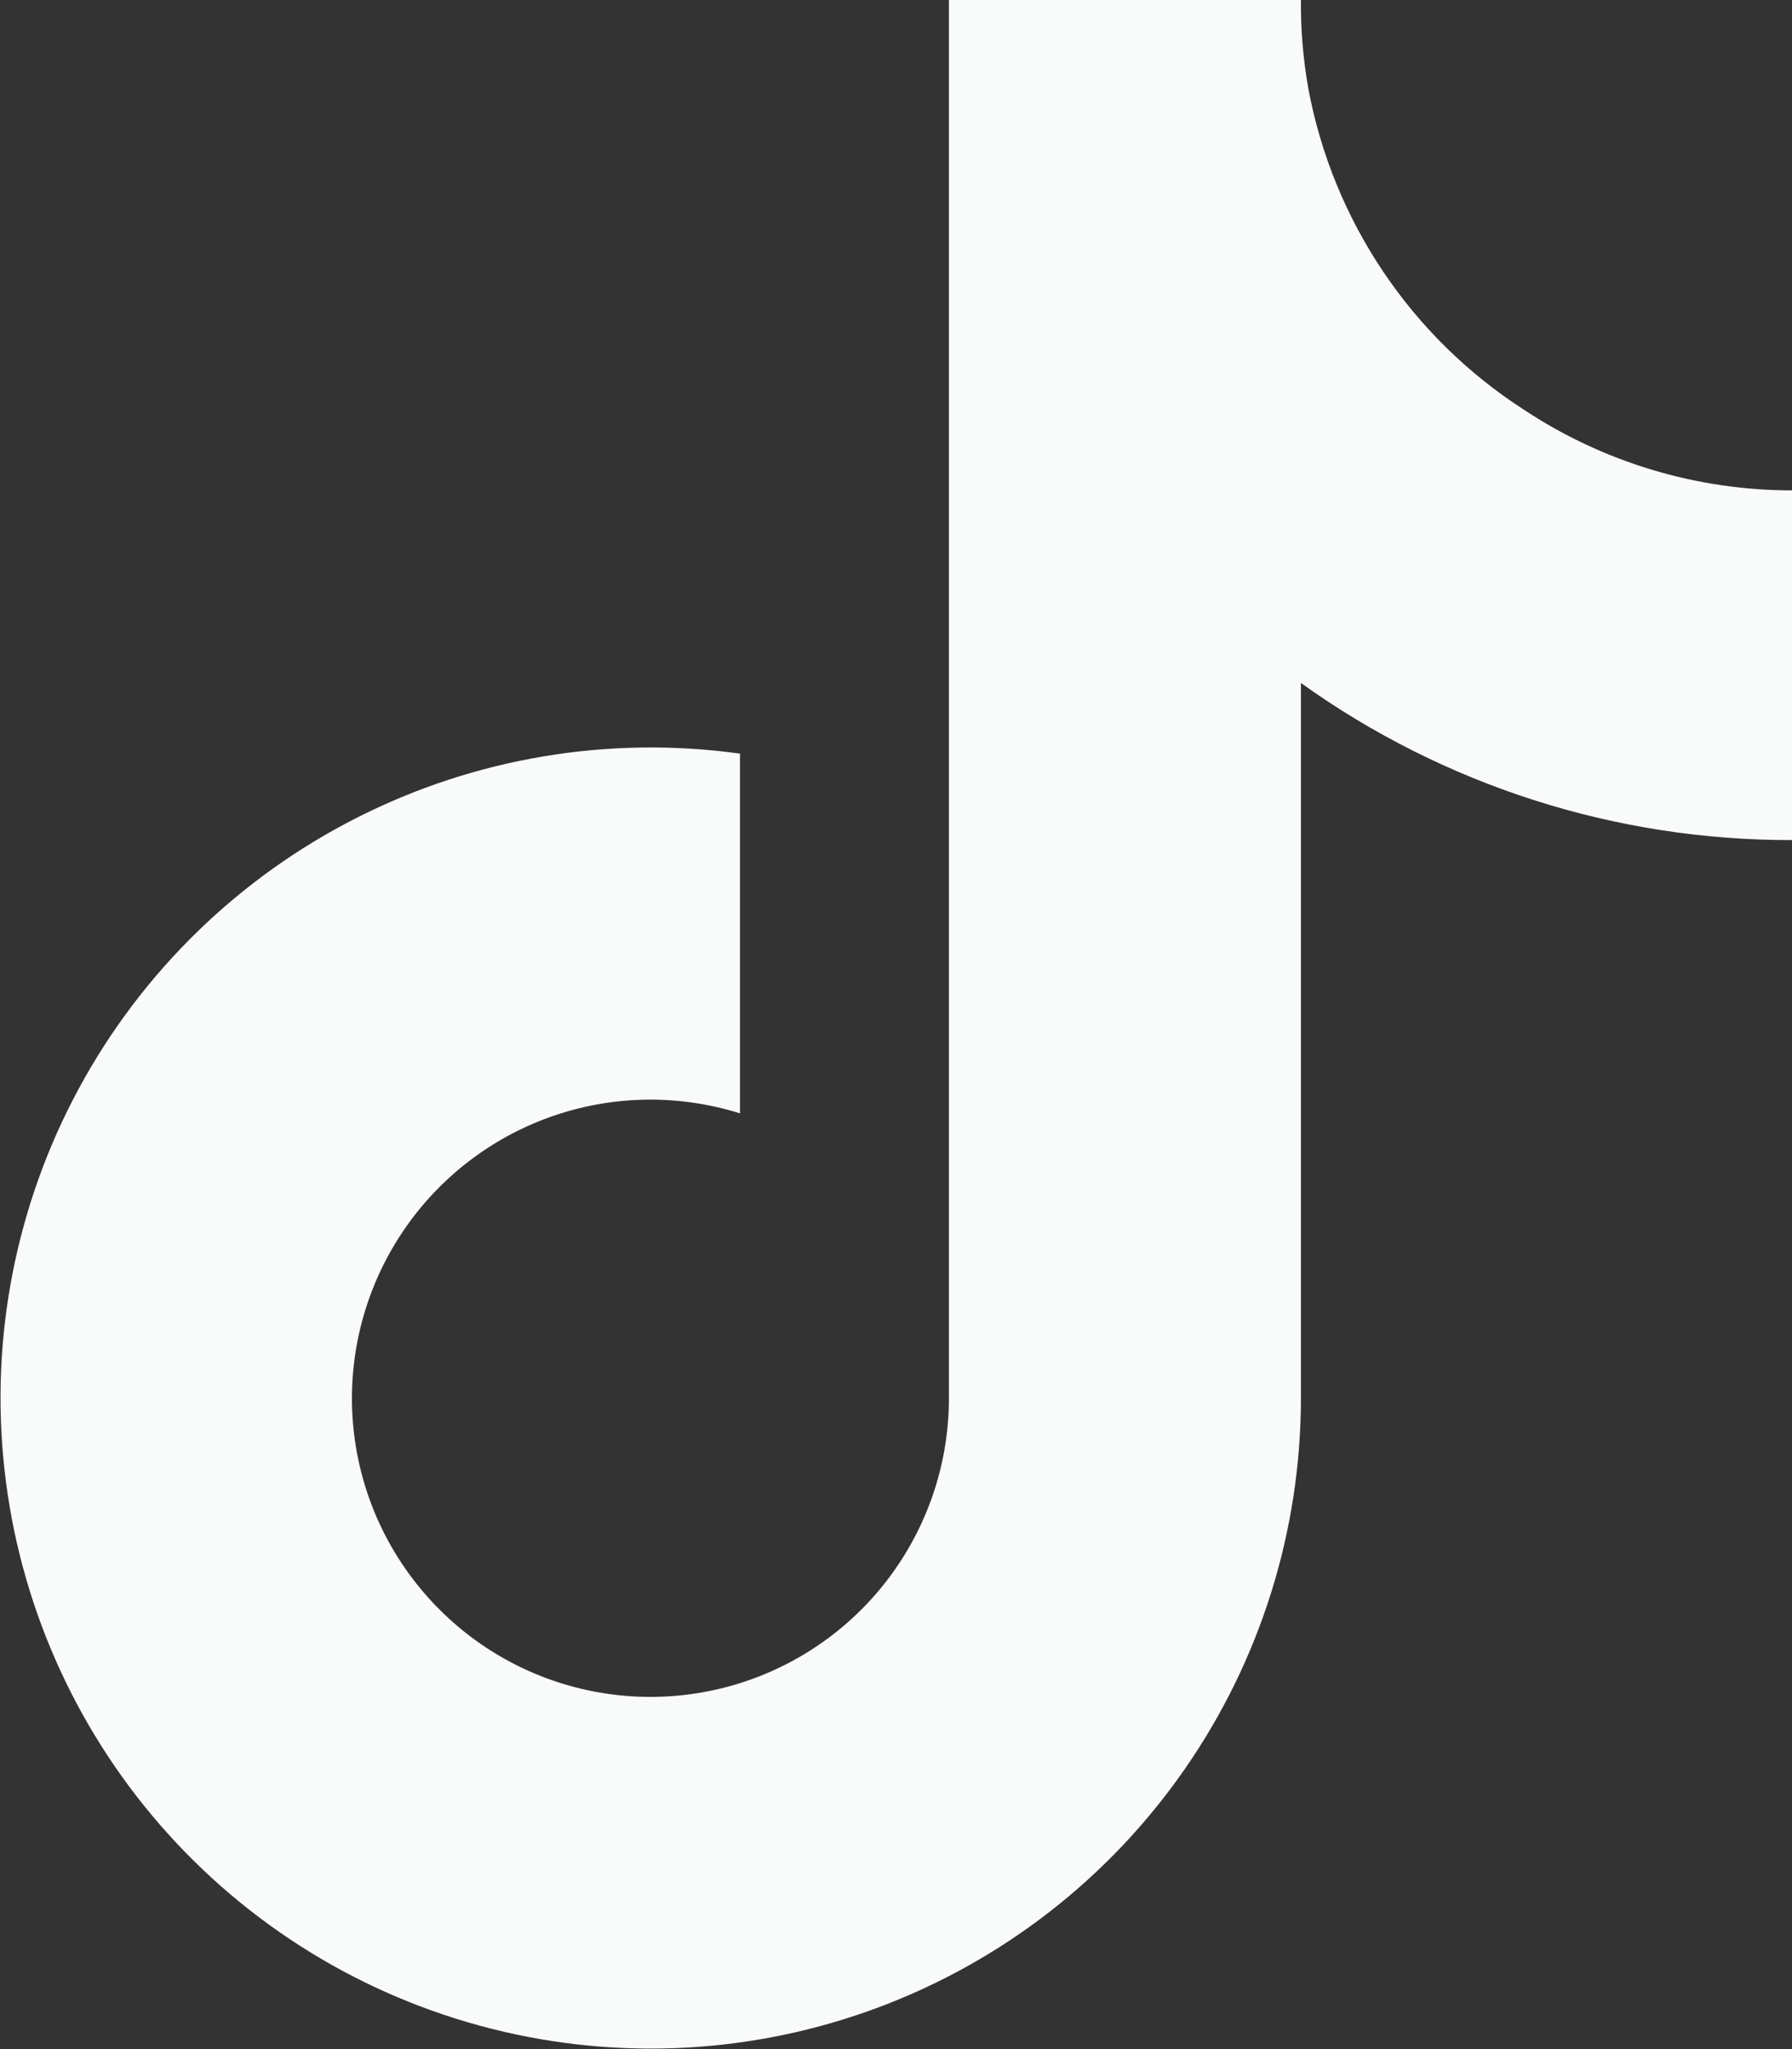 <svg width="28" height="32" viewBox="0 0 28 32" fill="none" xmlns="http://www.w3.org/2000/svg">
<rect x="0" y="0" width="28" height="32" fill="#333333" stroke="none"/>
<g id="TikTok" clip-path="url(#clip0_3326_2416)">
<path id="Vector" d="M28 13.119C25.248 13.126 22.564 12.268 20.327 10.666V21.836C20.326 23.905 19.694 25.924 18.514 27.624C17.335 29.324 15.665 30.623 13.727 31.348C11.79 32.073 9.677 32.189 7.671 31.68C5.666 31.172 3.864 30.064 2.505 28.503C1.147 26.943 0.297 25.005 0.07 22.949C-0.158 20.893 0.248 18.816 1.233 16.997C2.218 15.177 3.734 13.702 5.58 12.768C7.426 11.834 9.513 11.485 11.562 11.769V17.387C10.625 17.093 9.618 17.101 8.685 17.413C7.753 17.724 6.943 18.323 6.371 19.122C5.799 19.921 5.494 20.881 5.499 21.864C5.505 22.847 5.821 23.803 6.403 24.595C6.985 25.388 7.802 25.977 8.738 26.277C9.674 26.577 10.681 26.574 11.615 26.268C12.549 25.962 13.363 25.369 13.939 24.573C14.516 23.777 14.827 22.819 14.827 21.836V0H20.327C20.323 0.464 20.362 0.928 20.443 1.386C20.634 2.407 21.032 3.378 21.611 4.24C22.19 5.102 22.939 5.837 23.812 6.399C25.055 7.221 26.511 7.658 28 7.658V13.119Z" fill="#F9FAFA"/>
</g>
<defs>
<clipPath id="clip0_3326_2416">
<rect width="28" height="32" fill="white"/>
</clipPath>
</defs>
</svg>
